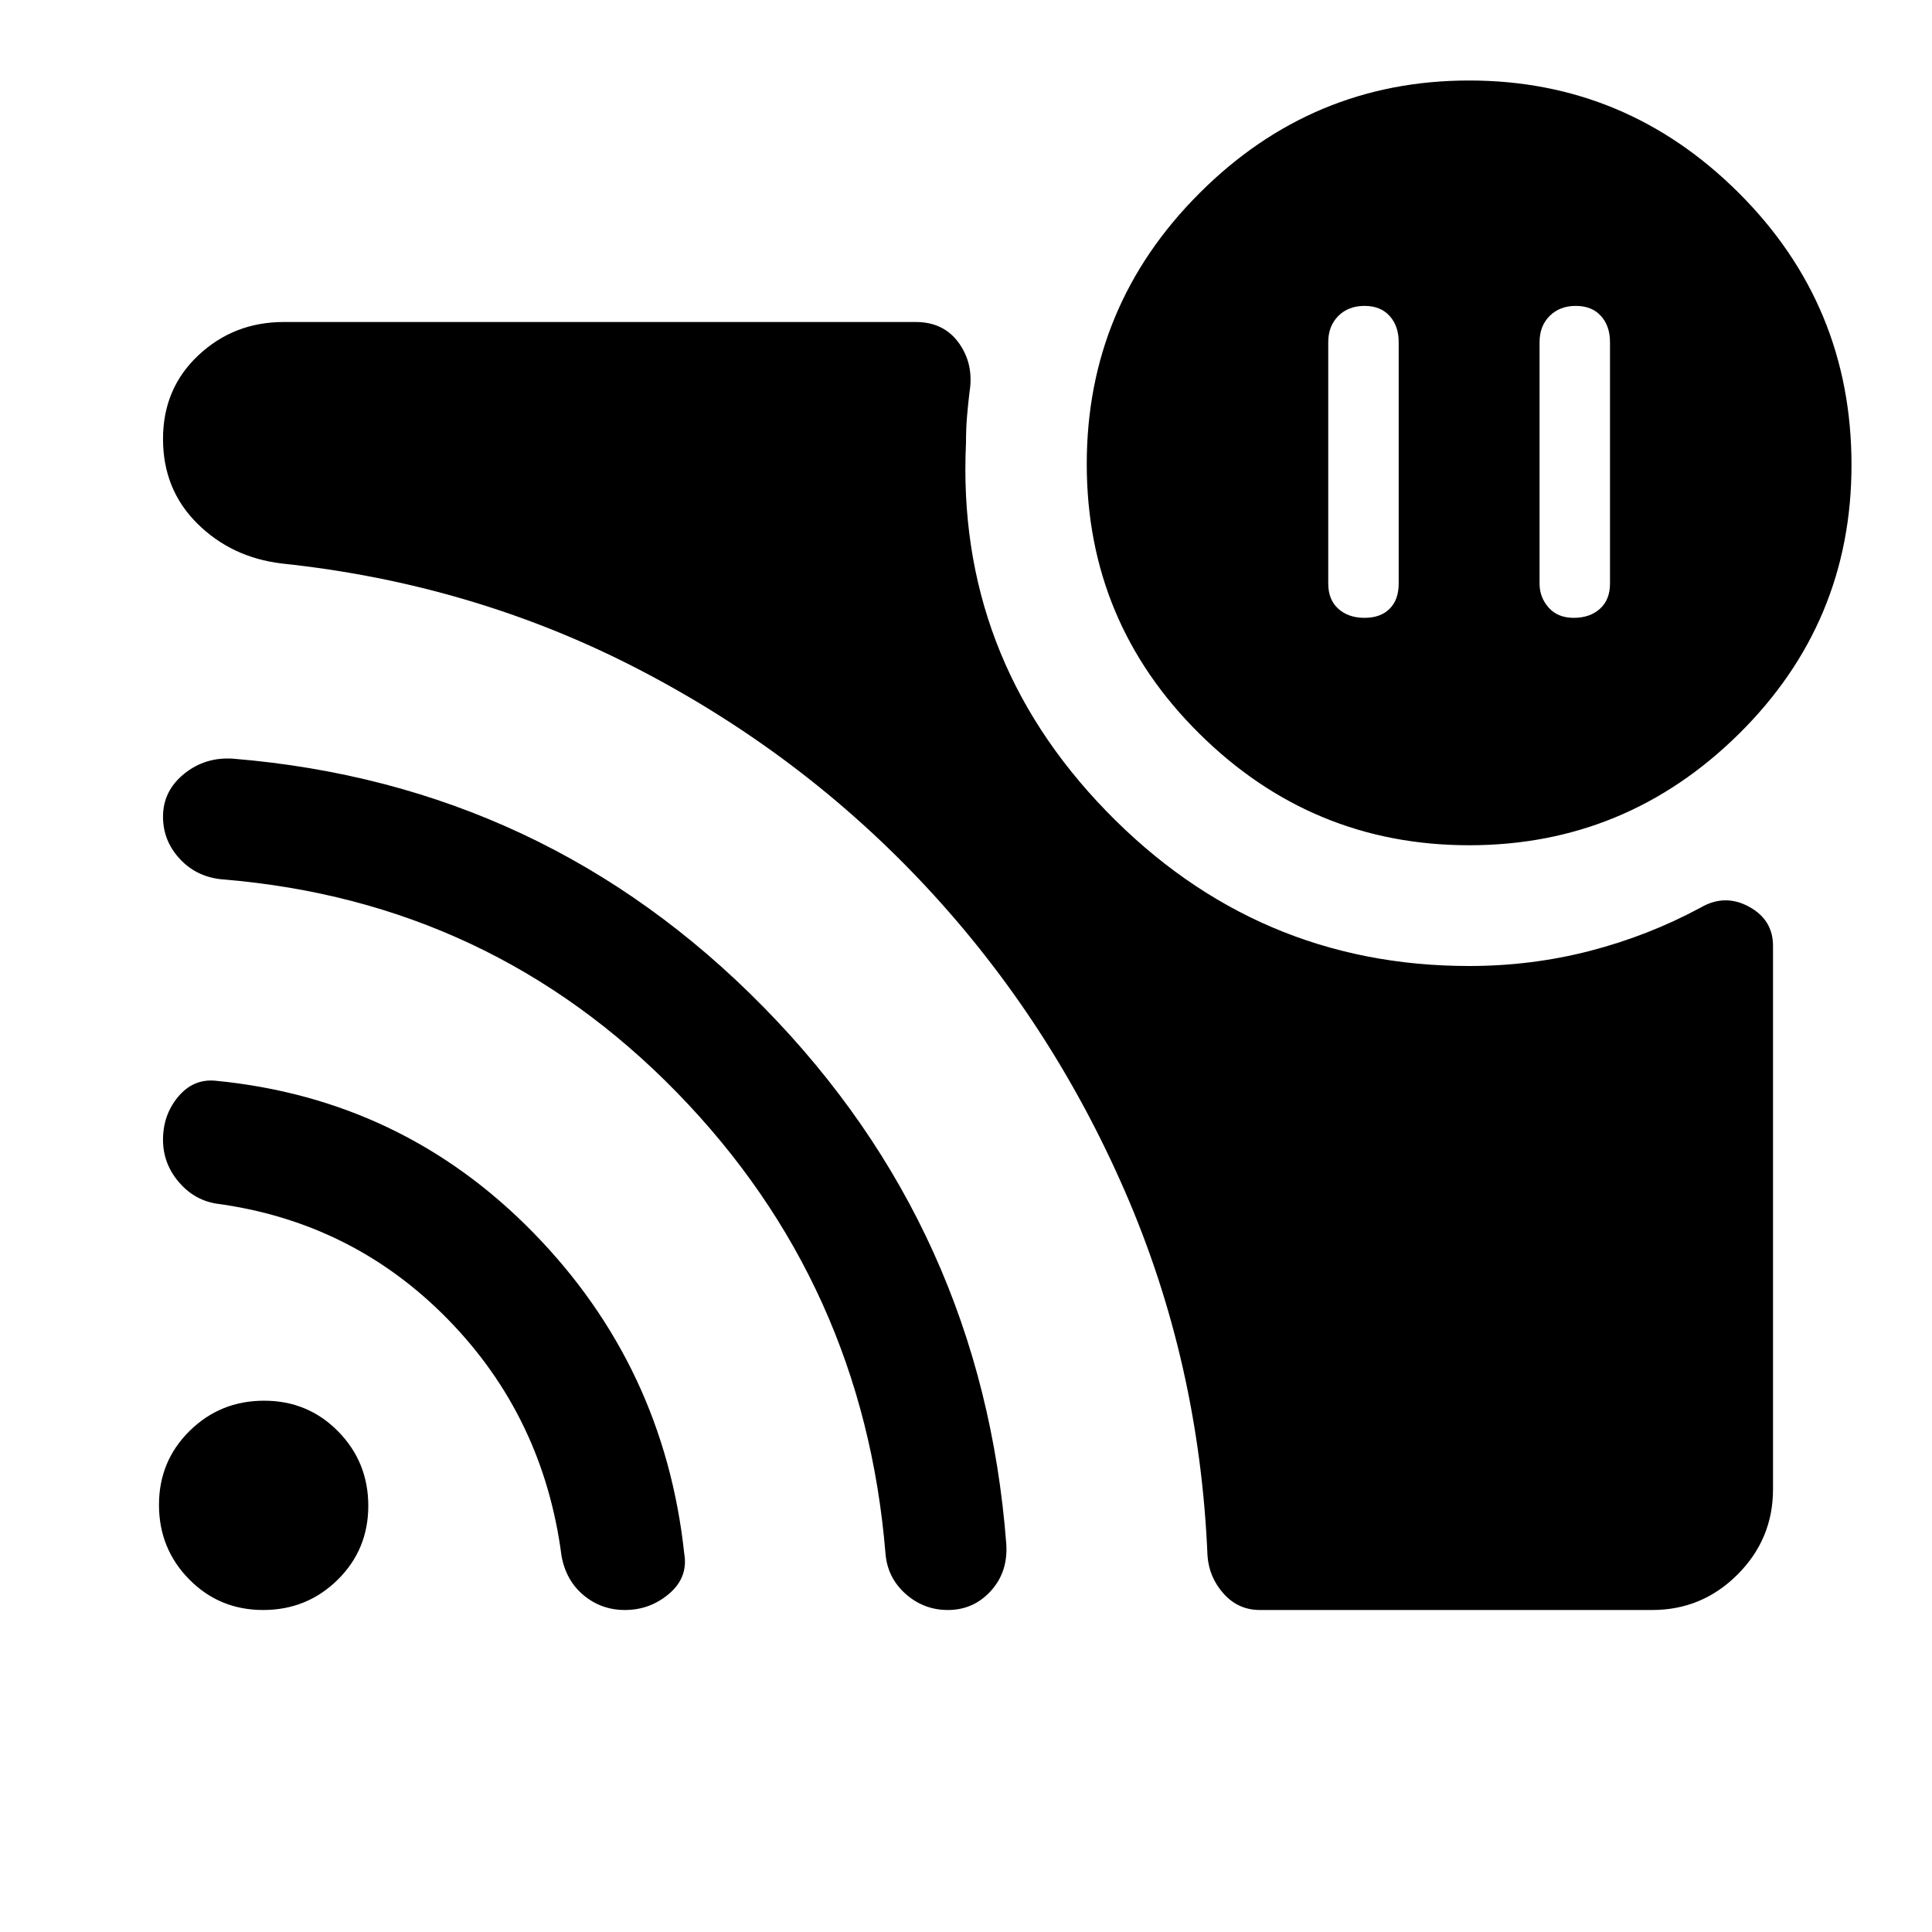 <svg xmlns="http://www.w3.org/2000/svg" width="48" height="48" viewBox="0 -960 960 960"><path d="M783-808q-8 0-13 5t-5 13v120q0 6.8 4.5 11.9Q774-653 782-653t13-4.5q5-4.5 5-12.5v-120q0-8-4.5-13t-12.5-5Zm-105 0q-8 0-13 5t-5 13v120q0 8 5 12.5t13 4.5q8 0 12.5-4.5T695-670v-120q0-8-4.5-13t-12.5-5Zm52 328q31 0 60-7.5t55-21.5q12-7 24-.5t12 19.5v270q0 24.75-17.625 42.375T821-160H626q-10.706 0-17.971-8.1-7.264-8.1-8.029-18.9-4-96-41-181t-98.573-151.133q-61.572-66.134-143.5-108.5Q235-670 140-680q-25-3-42-19.897-17-16.896-17-42Q81-767 98.619-783.5T141-800h314q14 0 21.5 10.5t5.25 24.346Q481-759 480.5-753t-.5 13q-5 106 69.679 183Q624.357-480 730-480Zm0-60q-78 0-134-55.399-56-55.4-56-134Q540-808 596-864t134-56q78 0 134 55.867Q920-808.265 920-729q0 78.435-56 133.718Q808-540 730-540ZM130.765-160Q109-160 94-175.235q-15-15.236-15-37Q79-234 94.235-249q15.236-15 37-15Q153-264 168-248.765q15 15.236 15 37Q183-190 167.765-175q-15.236 15-37 15Zm179.768 0Q298.8-160 290-167.329q-8.8-7.328-11-19.671-9-69-56.5-117.5T107-362q-11-2-18.5-11.052-7.5-9.051-7.5-20.638Q81-406 88.5-415q7.5-9 18.5-8 93 9 158 75.5T340-188q2 11.789-7.5 19.895Q323-160 310.533-160ZM471-160q-12 0-21-8t-10-20q-11-134-103.5-229T111-523q-13-1-21.5-10.053-8.5-9.052-8.5-21.122Q81-567 91.5-575.5T116-583q154.76 12.781 263.38 123.391Q488-349 500-193q1 14-7.625 23.5T471-160Z"/></svg>